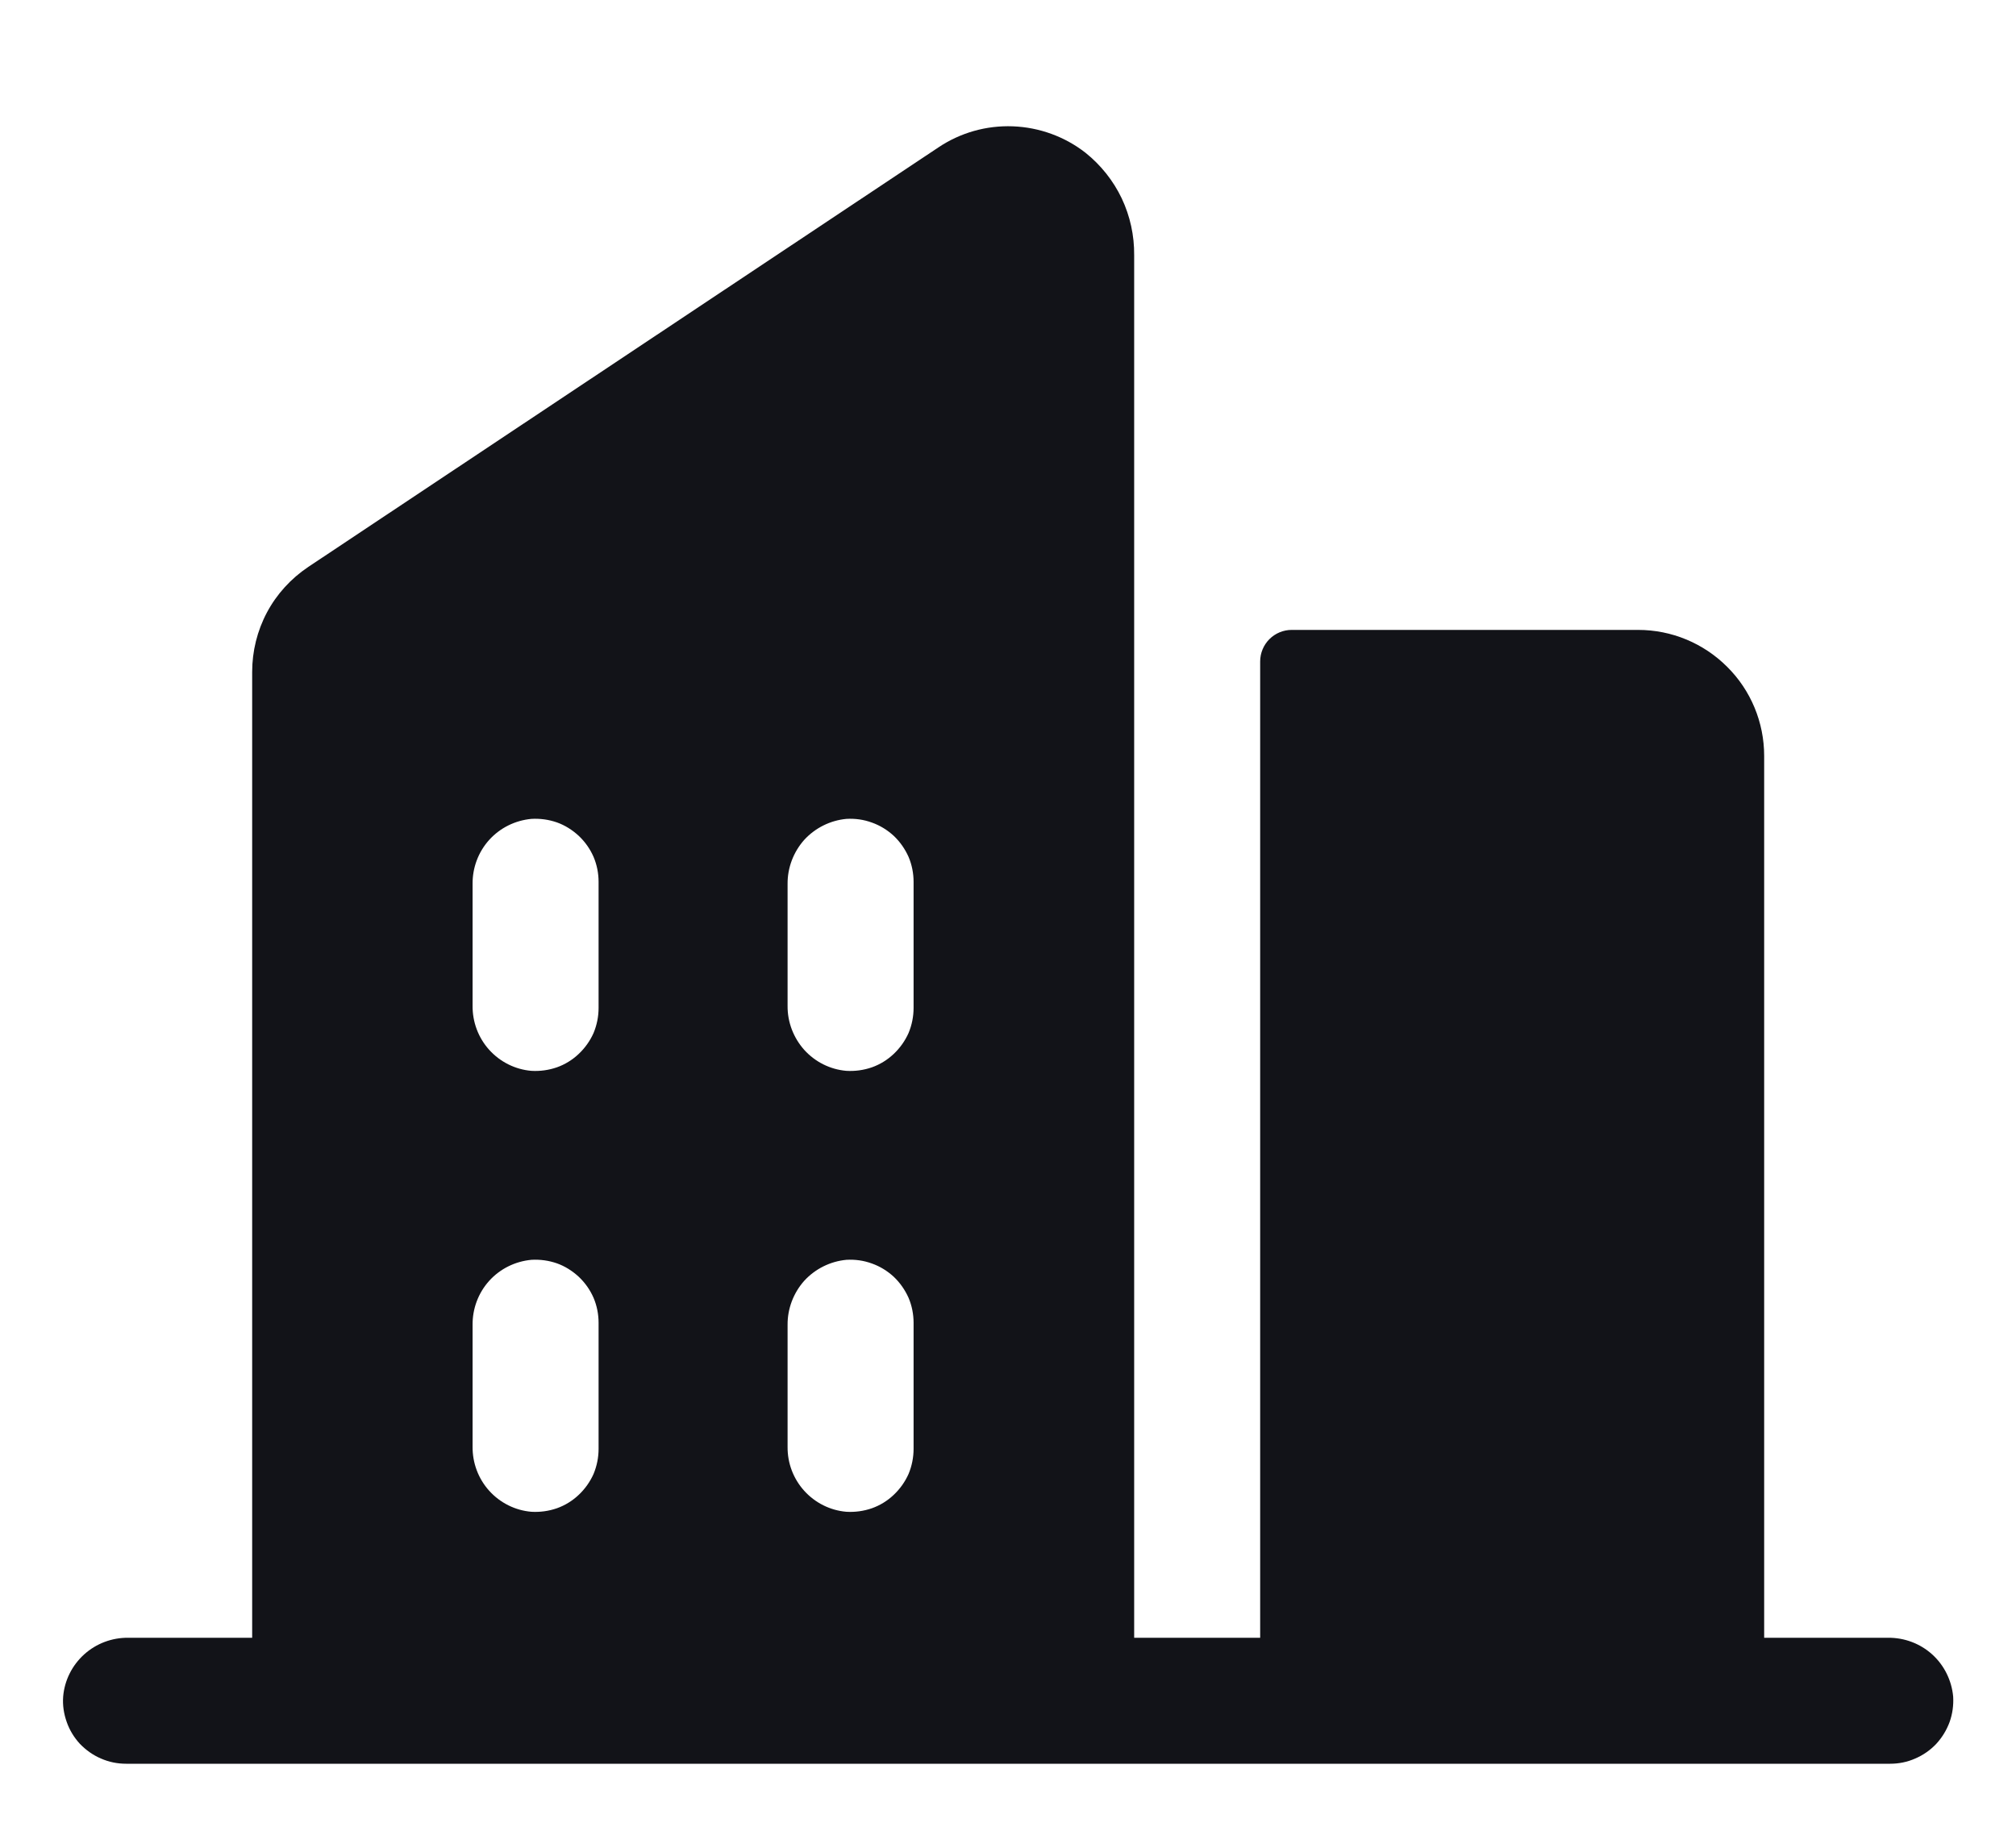 <?xml version="1.0" encoding="UTF-8"?>
<svg xmlns="http://www.w3.org/2000/svg" width="12" height="11" viewBox="0 0 12 11" fill="none">
  <path d="M11.238 9.75H10.501V4.5C10.501 4.301 10.422 4.11 10.281 3.97C10.14 3.829 9.95 3.75 9.751 3.75H7.688C7.639 3.75 7.591 3.77 7.556 3.805C7.521 3.84 7.501 3.888 7.501 3.938V9.75H6.751V1.519C6.752 1.402 6.727 1.287 6.677 1.181C6.627 1.076 6.553 0.983 6.462 0.91C6.338 0.813 6.186 0.758 6.029 0.752C5.871 0.746 5.716 0.79 5.585 0.878L1.835 3.375C1.732 3.444 1.647 3.537 1.589 3.646C1.531 3.755 1.501 3.877 1.501 4V9.75H0.763C0.667 9.749 0.573 9.784 0.501 9.849C0.429 9.914 0.384 10.004 0.376 10.1C0.372 10.152 0.38 10.203 0.397 10.251C0.414 10.3 0.441 10.344 0.476 10.382C0.512 10.419 0.554 10.449 0.601 10.469C0.649 10.49 0.699 10.5 0.751 10.5H11.251C11.302 10.5 11.353 10.49 11.4 10.469C11.447 10.449 11.49 10.419 11.525 10.382C11.56 10.344 11.587 10.3 11.605 10.251C11.622 10.203 11.629 10.152 11.626 10.1C11.617 10.004 11.573 9.914 11.501 9.849C11.429 9.784 11.335 9.749 11.238 9.75ZM3.563 8.625C3.563 8.676 3.553 8.727 3.533 8.775C3.512 8.822 3.482 8.864 3.445 8.899C3.407 8.935 3.363 8.962 3.315 8.979C3.266 8.996 3.215 9.003 3.163 9C3.067 8.992 2.977 8.947 2.912 8.875C2.847 8.803 2.812 8.709 2.813 8.612V7.888C2.812 7.791 2.847 7.697 2.912 7.625C2.977 7.553 3.067 7.509 3.163 7.5C3.215 7.497 3.266 7.504 3.315 7.521C3.363 7.538 3.407 7.566 3.445 7.601C3.482 7.636 3.512 7.678 3.533 7.726C3.553 7.773 3.563 7.824 3.563 7.875V8.625ZM3.563 6C3.563 6.051 3.553 6.102 3.533 6.15C3.512 6.197 3.482 6.239 3.445 6.274C3.407 6.31 3.363 6.337 3.315 6.354C3.266 6.371 3.215 6.378 3.163 6.375C3.067 6.367 2.977 6.322 2.912 6.25C2.847 6.178 2.812 6.084 2.813 5.987V5.263C2.812 5.166 2.847 5.072 2.912 5C2.977 4.928 3.067 4.884 3.163 4.875C3.215 4.872 3.266 4.879 3.315 4.896C3.363 4.913 3.407 4.941 3.445 4.976C3.482 5.011 3.512 5.053 3.533 5.101C3.553 5.148 3.563 5.199 3.563 5.25V6ZM5.438 8.625C5.438 8.676 5.428 8.727 5.408 8.775C5.387 8.822 5.357 8.864 5.32 8.899C5.282 8.935 5.238 8.962 5.19 8.979C5.141 8.996 5.09 9.003 5.038 9C4.942 8.992 4.852 8.947 4.787 8.875C4.722 8.803 4.687 8.71 4.688 8.613V7.888C4.687 7.791 4.723 7.697 4.787 7.625C4.852 7.554 4.942 7.509 5.038 7.5C5.09 7.497 5.141 7.504 5.19 7.522C5.238 7.539 5.282 7.566 5.32 7.601C5.357 7.636 5.387 7.679 5.408 7.726C5.428 7.773 5.438 7.824 5.438 7.875V8.625ZM5.438 6C5.438 6.051 5.428 6.102 5.408 6.15C5.387 6.197 5.357 6.239 5.32 6.274C5.282 6.31 5.238 6.337 5.19 6.354C5.141 6.371 5.09 6.378 5.038 6.375C4.942 6.367 4.852 6.322 4.787 6.25C4.723 6.178 4.687 6.085 4.688 5.988V5.263C4.687 5.166 4.723 5.072 4.787 5C4.852 4.929 4.942 4.884 5.038 4.875C5.09 4.872 5.141 4.879 5.19 4.897C5.238 4.914 5.282 4.941 5.32 4.976C5.357 5.011 5.387 5.054 5.408 5.101C5.428 5.148 5.438 5.199 5.438 5.25V6Z" fill="#121318"></path>
</svg>
